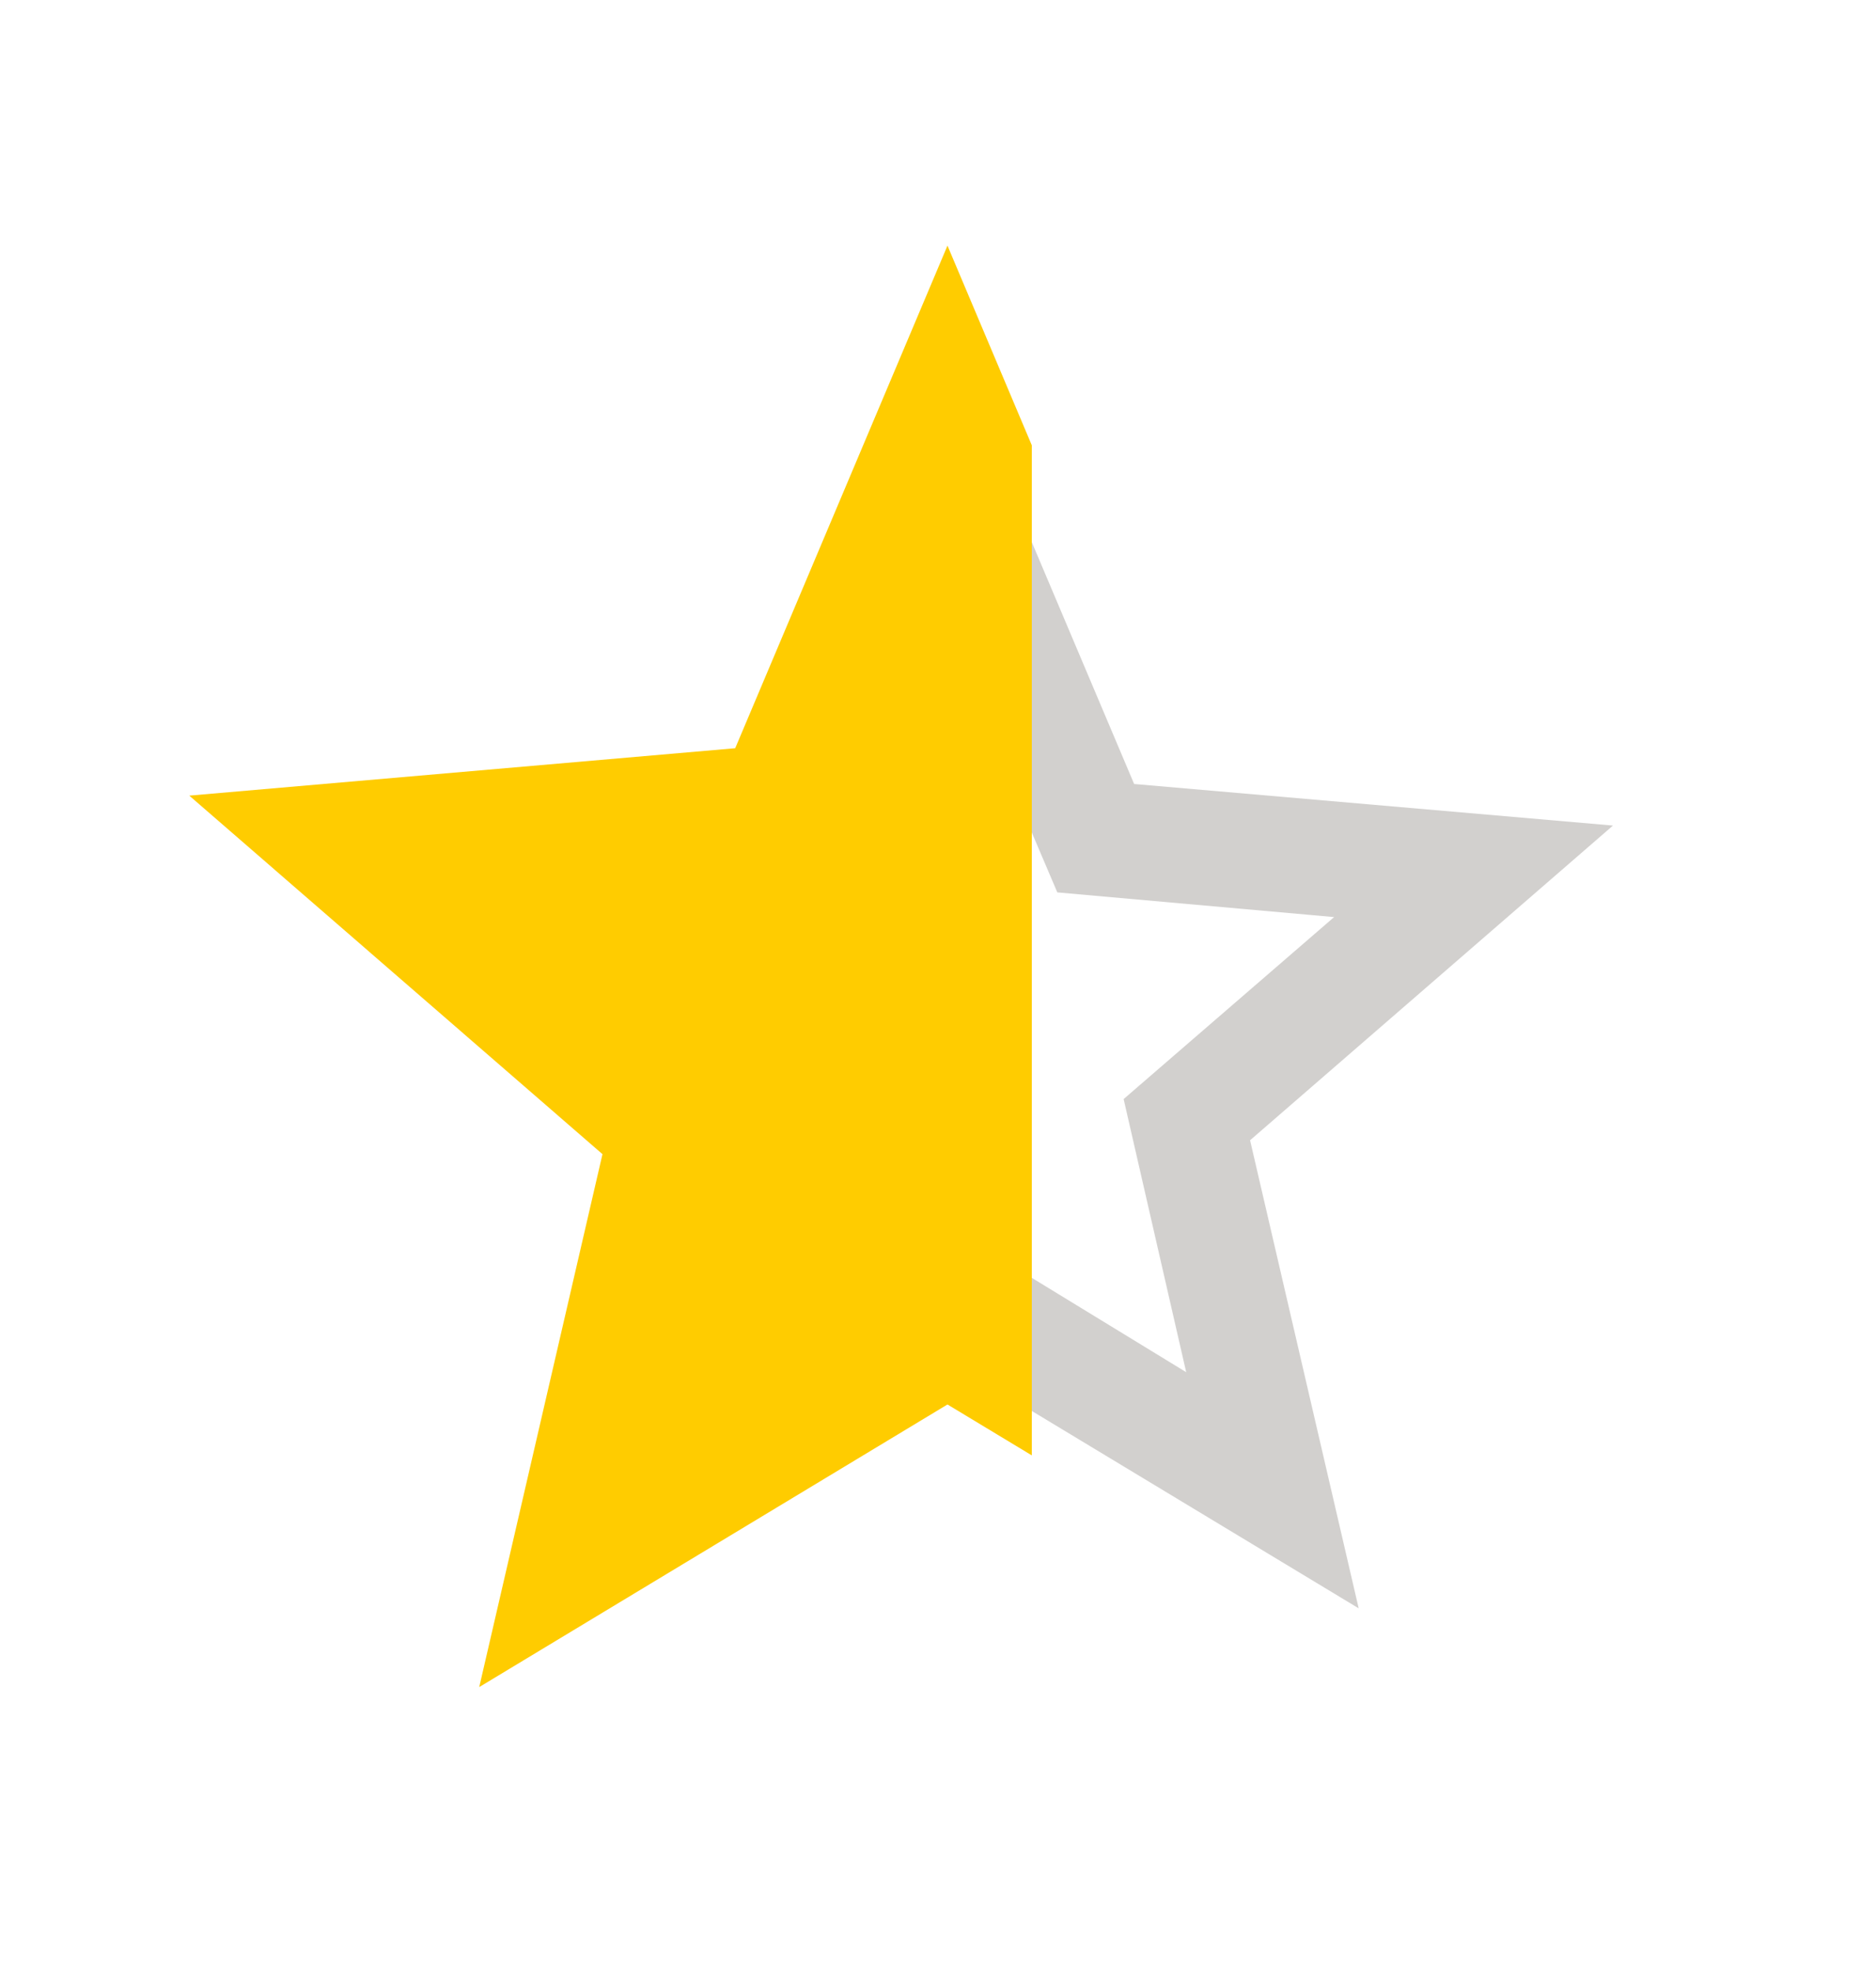 <svg width="20" height="21" viewBox="0 0 20 21" fill="none" xmlns="http://www.w3.org/2000/svg">
<mask id="mask0_2304_20" style="mask-type:alpha" maskUnits="userSpaceOnUse" x="0" y="1" width="20" height="20">
<rect x="0.4" y="1" width="19.4" height="19.4" fill="#D9D9D9"/>
</mask>
<g mask="url(#mask0_2304_20)">
<path d="M7.554 14.6L10.1 13.065L12.646 14.62L11.979 11.71L14.223 9.771L11.272 9.508L10.1 6.759L8.928 9.488L5.978 9.75L8.221 11.71L7.554 14.6ZM5.715 17.136L6.873 12.149L3.004 8.796L8.109 8.353L10.1 3.651L12.091 8.353L17.196 8.796L13.327 12.149L14.485 17.136L10.1 14.49L5.715 17.136Z" fill="#D2D0CE"/>
</g>
<g clip-path="url(#clip0_2304_20)">
<mask id="mask1_2304_20" style="mask-type:alpha" maskUnits="userSpaceOnUse" x="0" y="1" width="20" height="20">
<rect x="0.4" y="1" width="19.4" height="19.4" fill="#D9D9D9"/>
</mask>
<g mask="url(#mask1_2304_20)">
<path d="M5.109 17.975L6.423 12.297L2.018 8.477L7.838 7.972L10.101 2.617L12.364 7.972L18.184 8.477L13.779 12.297L15.092 17.975L10.101 14.964L5.109 17.975Z" fill="#FFCC00"/>
</g>
</g>
<defs>
<clipPath id="clip0_2304_20">
<rect width="11" height="19" fill="white" transform="translate(0 1)"/>
</clipPath>
</defs>
</svg>
